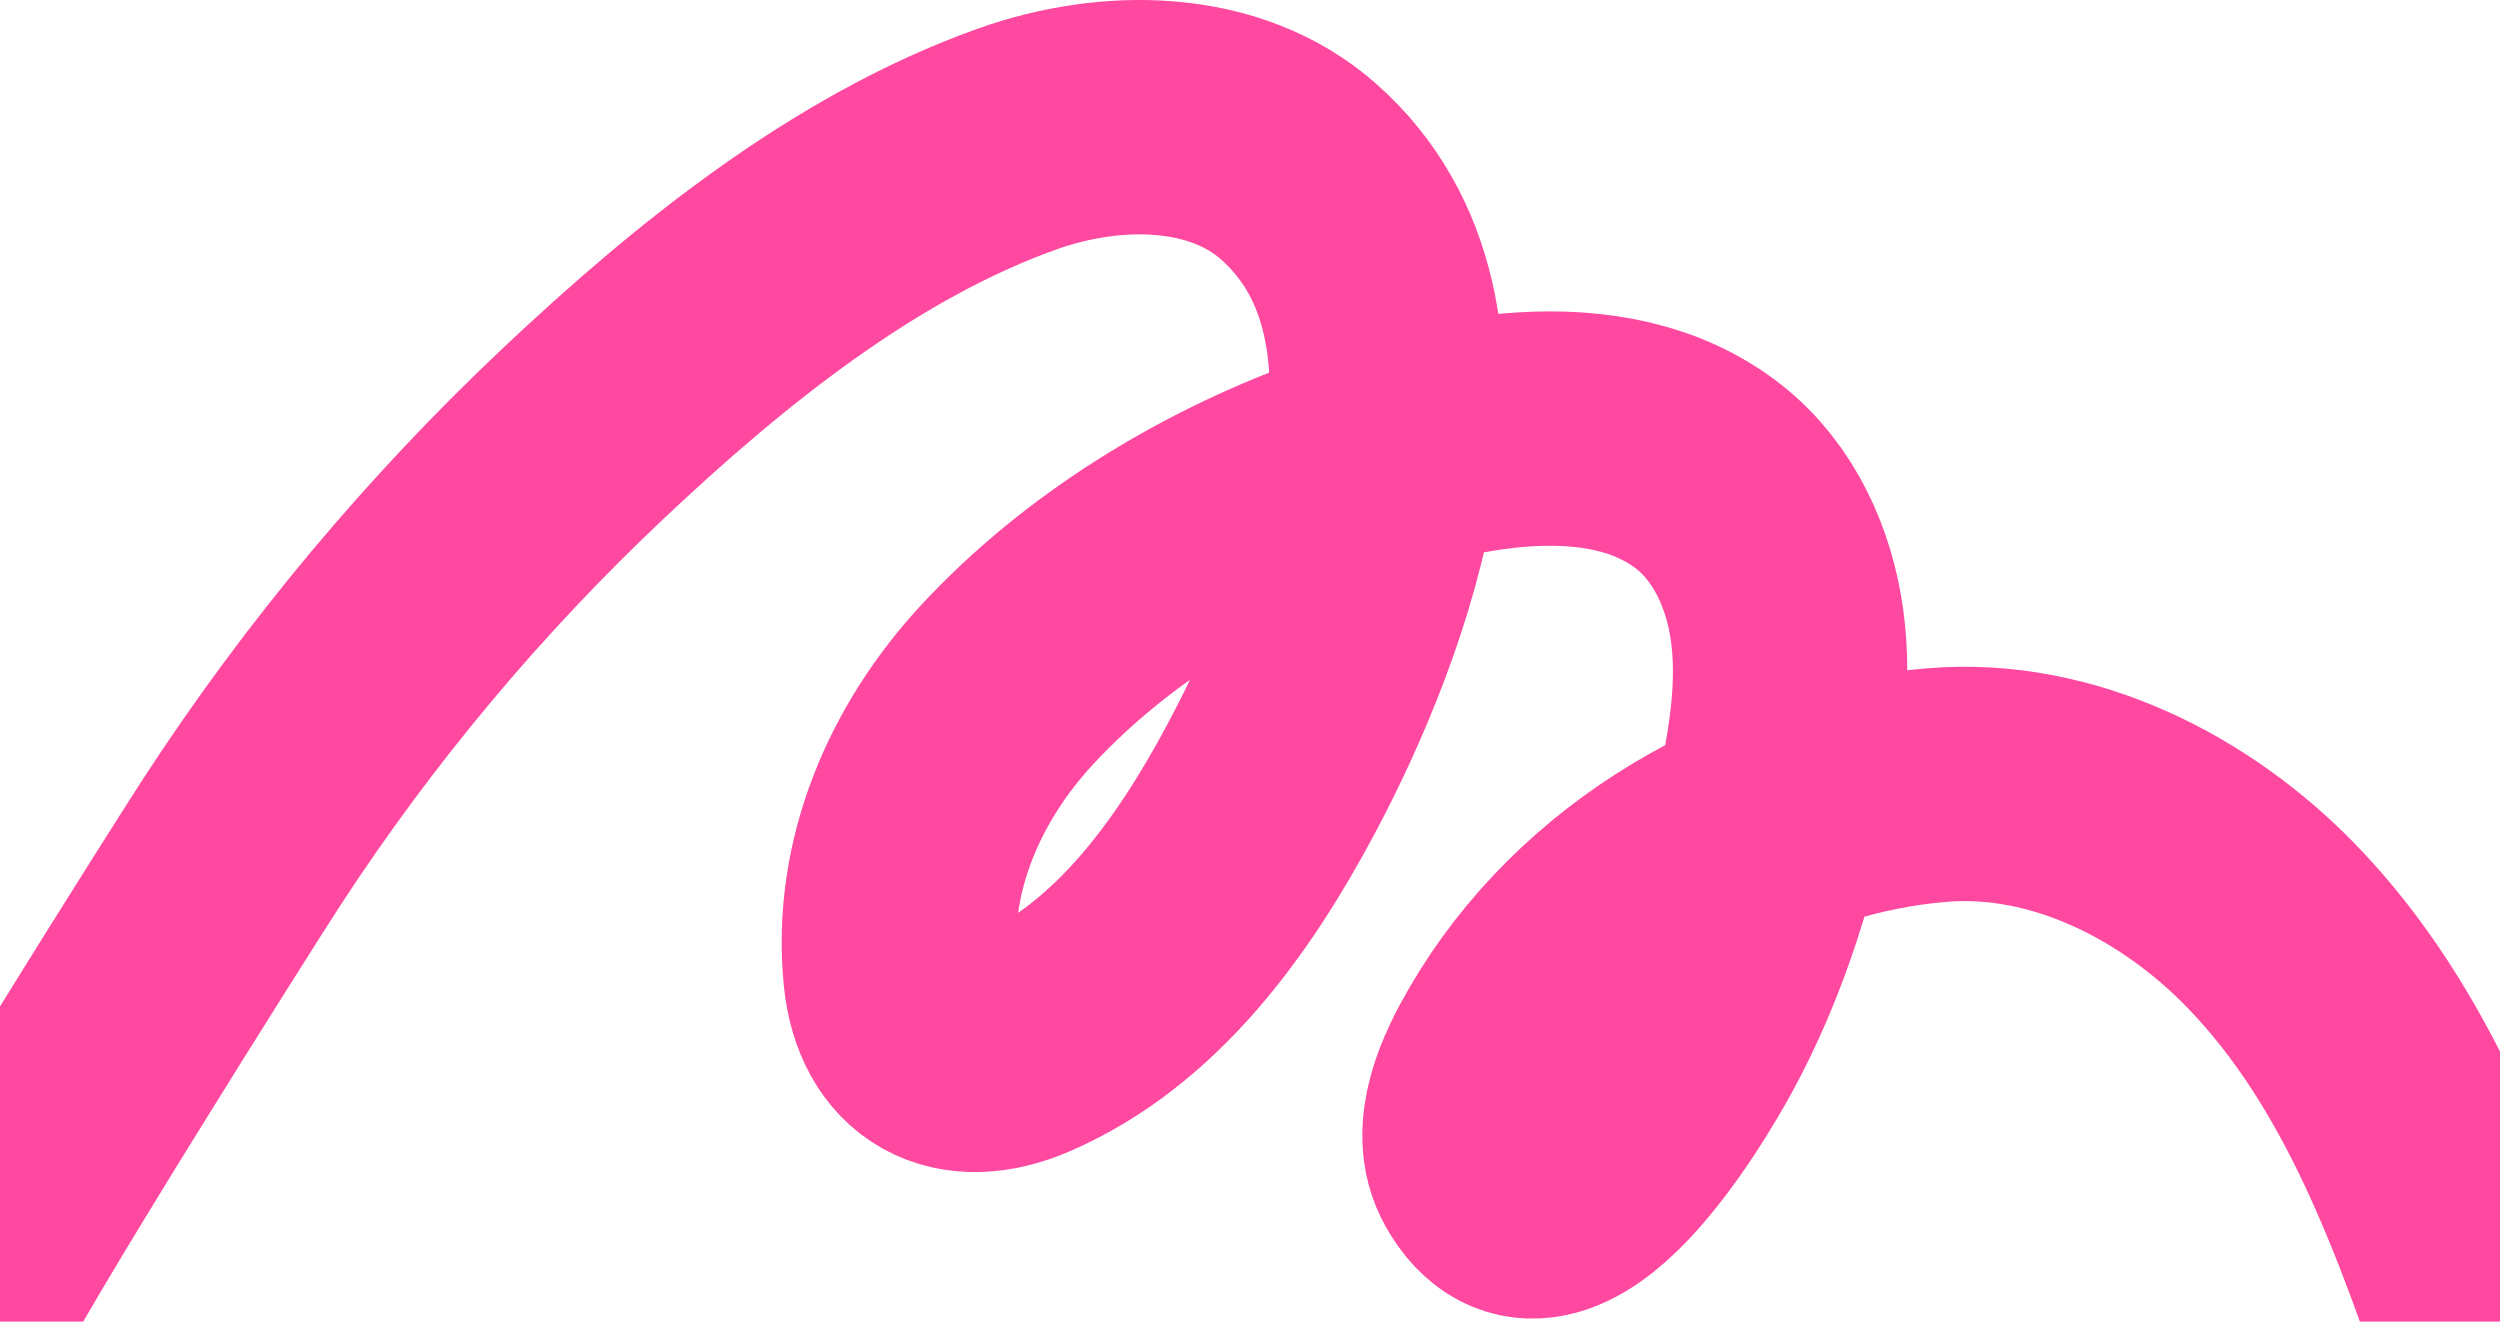 <svg width="1920" height="1015" viewBox="0 0 1920 1015" fill="none" xmlns="http://www.w3.org/2000/svg">
<path d="M-37.5 1014C-21.988 974.417 162.502 682.299 185.7 646.674C260.319 532.103 348.676 426.503 448.137 332.7C543.538 242.739 656.005 151.43 781.209 106.758C853.065 81.132 940.715 81.44 997.714 132.127C1126.93 247.045 1042.41 474.516 975.865 598.841C931.346 682.016 872.613 763.841 786.106 801.471C735.379 823.537 696.913 802.833 691.515 747.931C683.354 664.872 718.016 585.527 773.896 525.382C841.871 452.244 931.77 397.51 1025.11 363.248C1110.67 331.852 1233.62 304.272 1312.5 366.281C1347.18 393.552 1366.63 436.848 1372.53 480.582C1378.43 524.315 1372.01 568.782 1362.71 611.911C1349.09 675.153 1328.81 737.509 1297.94 794.557C1279.75 828.163 1190.04 981.803 1142.7 897.985C1126.1 868.607 1145.16 829.667 1160.21 803.758C1227.55 687.786 1355.62 613.595 1488.31 602.877C1584.09 595.14 1678.34 642.678 1745.07 711.819C1835.77 805.802 1879.49 931.99 1921 1053" stroke="#FF48A0" stroke-width="180" stroke-miterlimit="10"/>
</svg>
